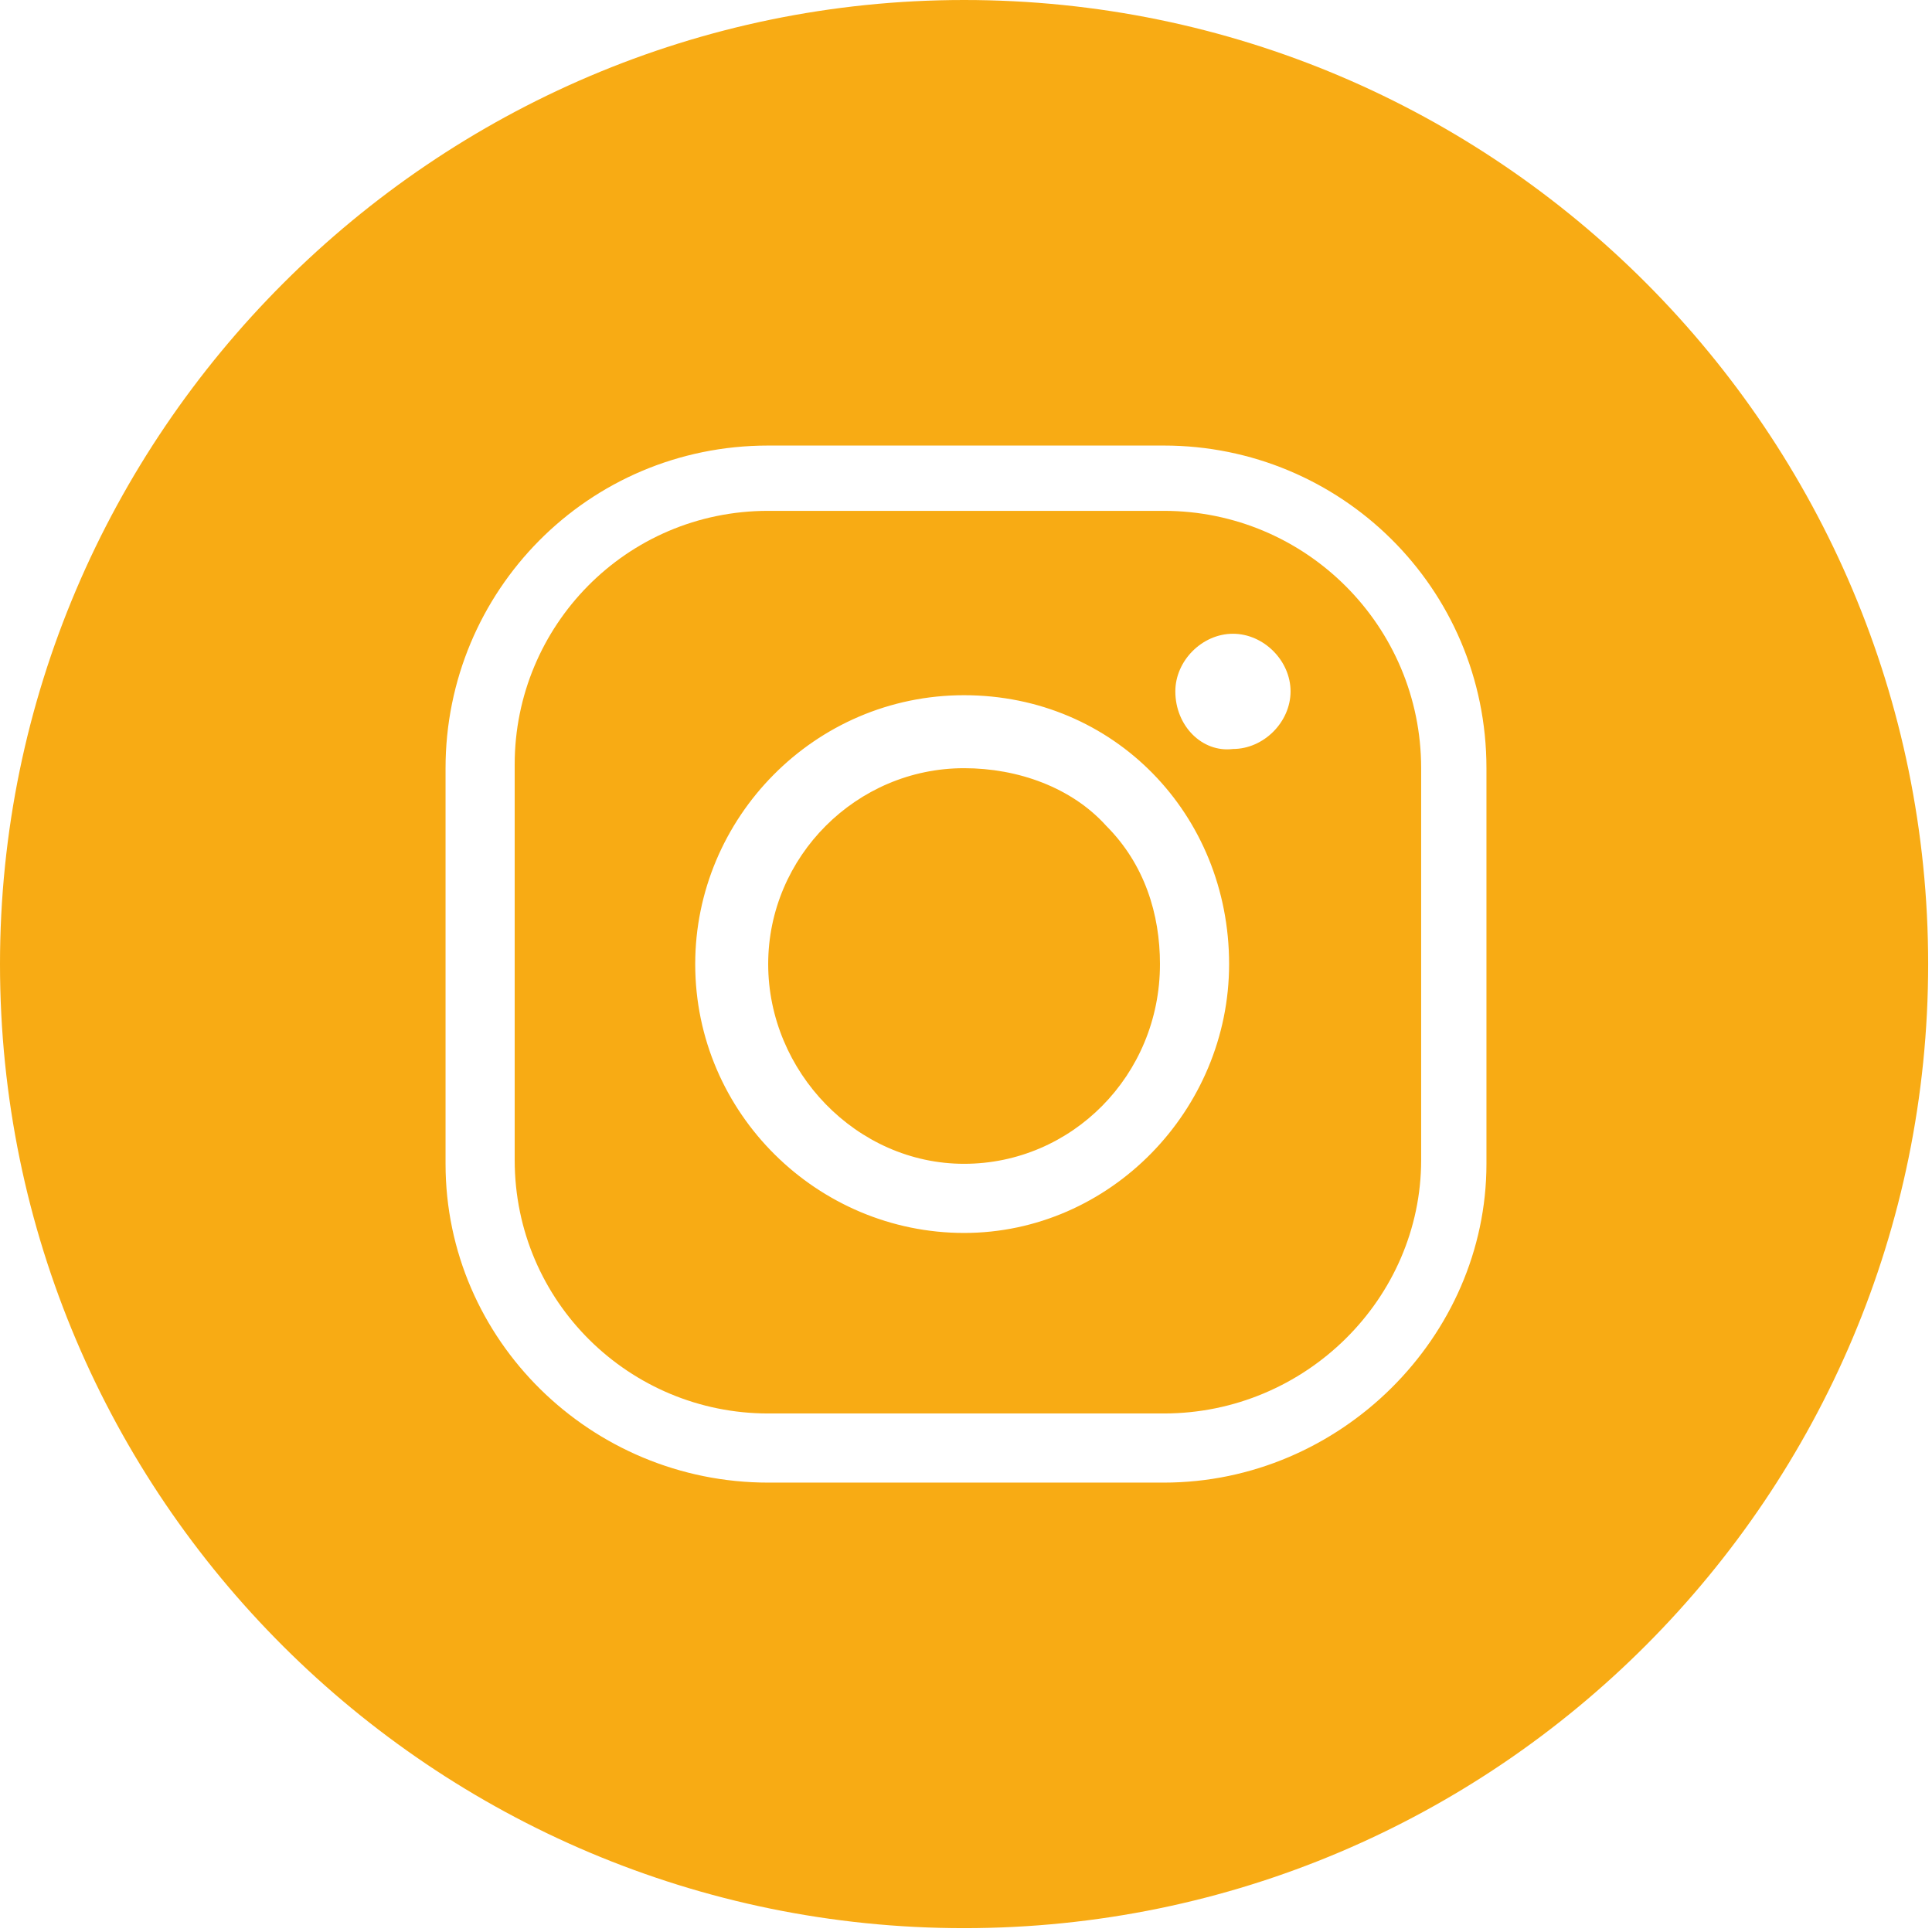 <?xml version="1.0" encoding="utf-8"?>
<!-- Generator: Adobe Illustrator 27.0.0, SVG Export Plug-In . SVG Version: 6.00 Build 0)  -->
<svg version="1.1" id="Capa_1" xmlns="http://www.w3.org/2000/svg" xmlns:xlink="http://www.w3.org/1999/xlink" x="0px" y="0px"
	 viewBox="0 0 50.3 50.3" style="enable-background:new 0 0 50.3 50.3;" xml:space="preserve">
<style type="text/css">
	.st0{fill:#F8AB14;}
</style>
<g>
	<path class="st0" d="M25.1,0C11.3,0,0,11.3,0,25.1C0,39,11.3,50.2,25.1,50.2c13.9,0,25.1-11.3,25.1-25.1S39,0,25.1,0z M38.7,30.3
		c0,4.5-3.8,8.3-8.4,8.3H20c-4.6,0-8.4-3.7-8.4-8.3V20c0-4.6,3.7-8.4,8.4-8.4h10.3c4.6,0,8.4,3.7,8.4,8.4V30.3z"/>
	<path class="st0" d="M25.1,20c-2.8,0-5.1,2.3-5.1,5.1s2.3,5.2,5.1,5.2c2.8,0,5.1-2.3,5.1-5.2c0-1.3-0.4-2.6-1.4-3.6
		C27.9,20.5,26.5,20,25.1,20z"/>
	<path class="st0" d="M30.3,13.3H20c-3.7,0-6.6,3-6.6,6.6v10.3c0,3.7,3,6.6,6.6,6.6h10.3c3.7,0,6.7-3,6.7-6.6V20
		C37,16.3,34,13.3,30.3,13.3z M25.1,32.1c-3.8,0-7-3.1-7-7c0-3.8,3.1-7,7-7s6.9,3.1,6.9,7C32,28.9,28.9,32.1,25.1,32.1z M32.1,19.5
		c-0.8,0.1-1.5-0.6-1.5-1.5c0-0.8,0.7-1.5,1.5-1.5c0.8,0,1.5,0.7,1.5,1.5C33.6,18.8,32.9,19.5,32.1,19.5z"/>
</g>
</svg>
